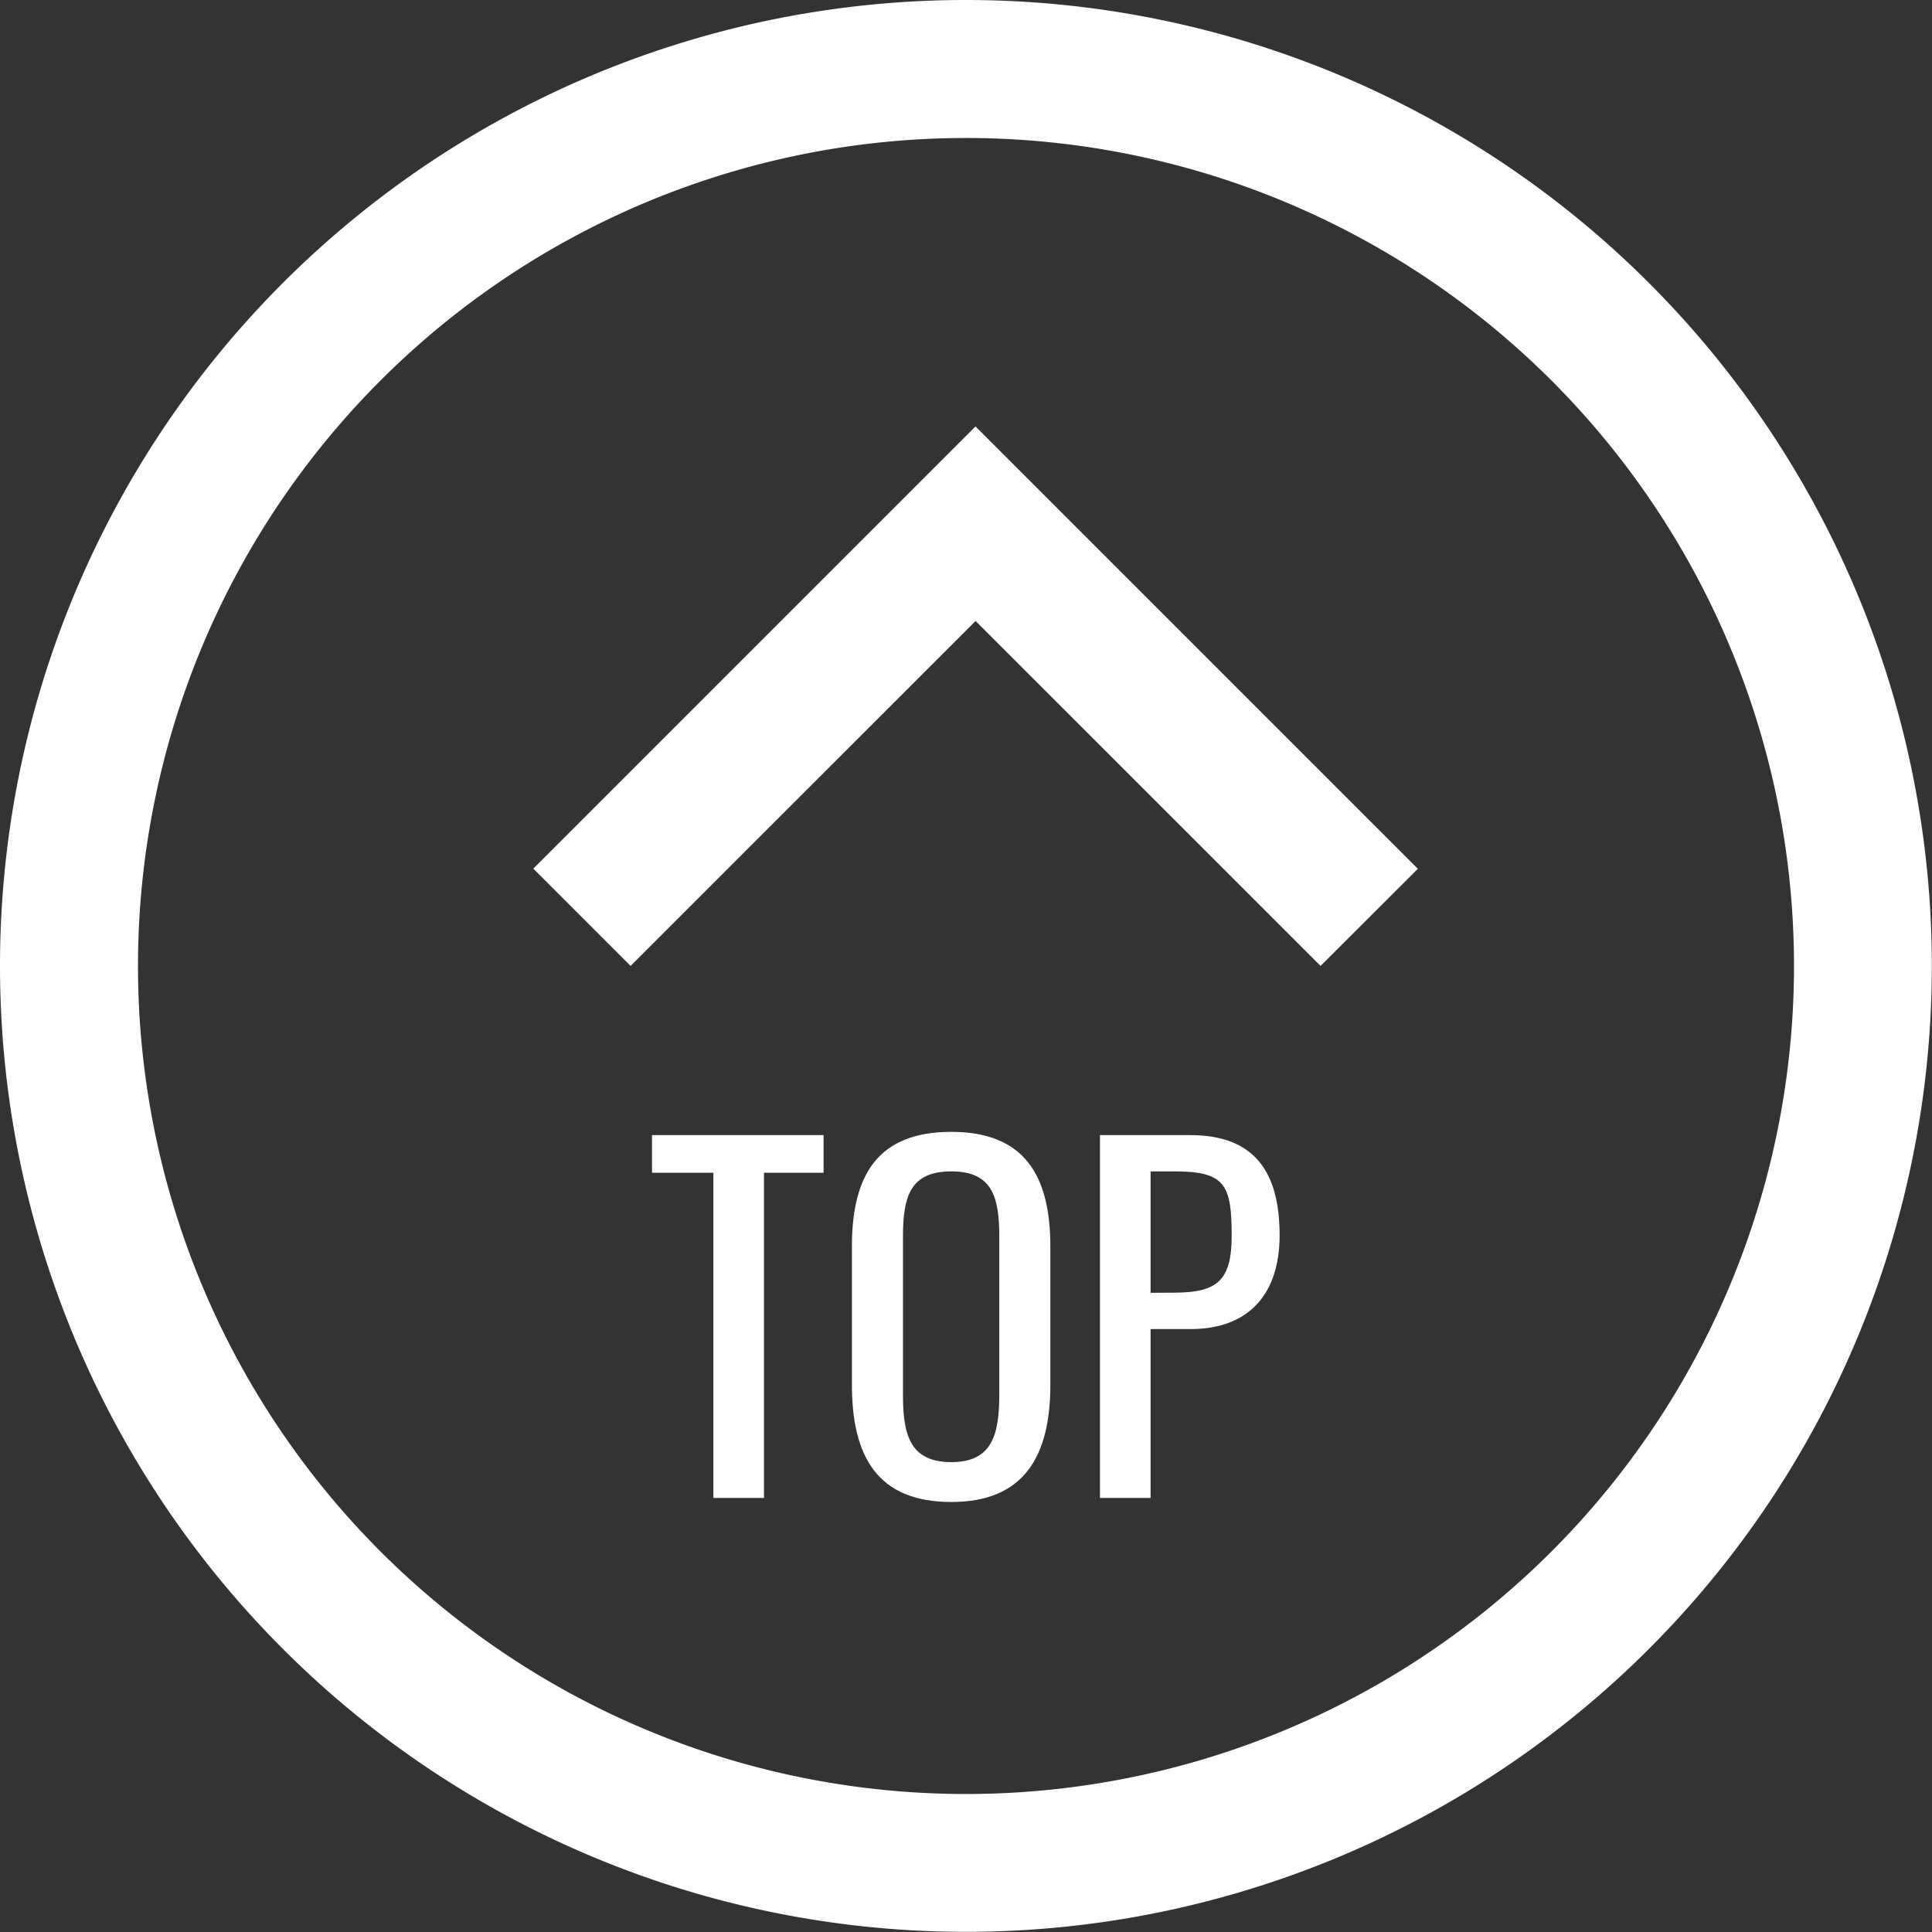 <svg xmlns="http://www.w3.org/2000/svg" width="69.006" height="69.006" viewBox="0 0 69.006 69.006"><rect x="0" y="0" width="69.006" height="69.006" fill="#333333" stroke="none"/><g transform="translate(16925 -8590.994)"><g transform="translate(-16927 8588.994)"><path d="M36.5,2a34.5,34.5,0,1,0,34.5,34.5A34.5,34.5,0,0,0,36.5,2Zm0,64.077A29.574,29.574,0,1,1,66.077,36.5,29.574,29.574,0,0,1,36.5,66.077Zm.343-48.846,15.8,15.8L49.168,36.5,36.846,24.18,24.523,36.5l-3.475-3.475Z" fill="#fff"/></g><path d="M2.476,19H4.284V7.384H6.412V6.04H.284V7.384H2.476Zm8.5.144c2.608,0,3.536-1.648,3.536-4.192V10.024c0-2.544-.928-4.1-3.536-4.1-2.624,0-3.552,1.536-3.552,4.1v4.912C7.42,17.512,8.332,19.144,10.972,19.144Zm0-1.424c-1.456,0-1.728-.944-1.728-2.384V9.656c0-1.44.272-2.32,1.728-2.32,1.44,0,1.712.88,1.712,2.32v5.68C12.684,16.776,12.412,17.72,10.972,17.72ZM16.284,19h1.808V12.968h1.424c2.112,0,3.184-1.28,3.184-3.344,0-2.256-.88-3.584-3.2-3.584H16.284Zm1.808-7.328V7.336h.848c1.808,0,2.048.464,2.048,2.3,0,1.6-.512,2.032-2.064,2.032Z" transform="translate(-16901.996 8625.497)" fill="#fff"/></g></svg>